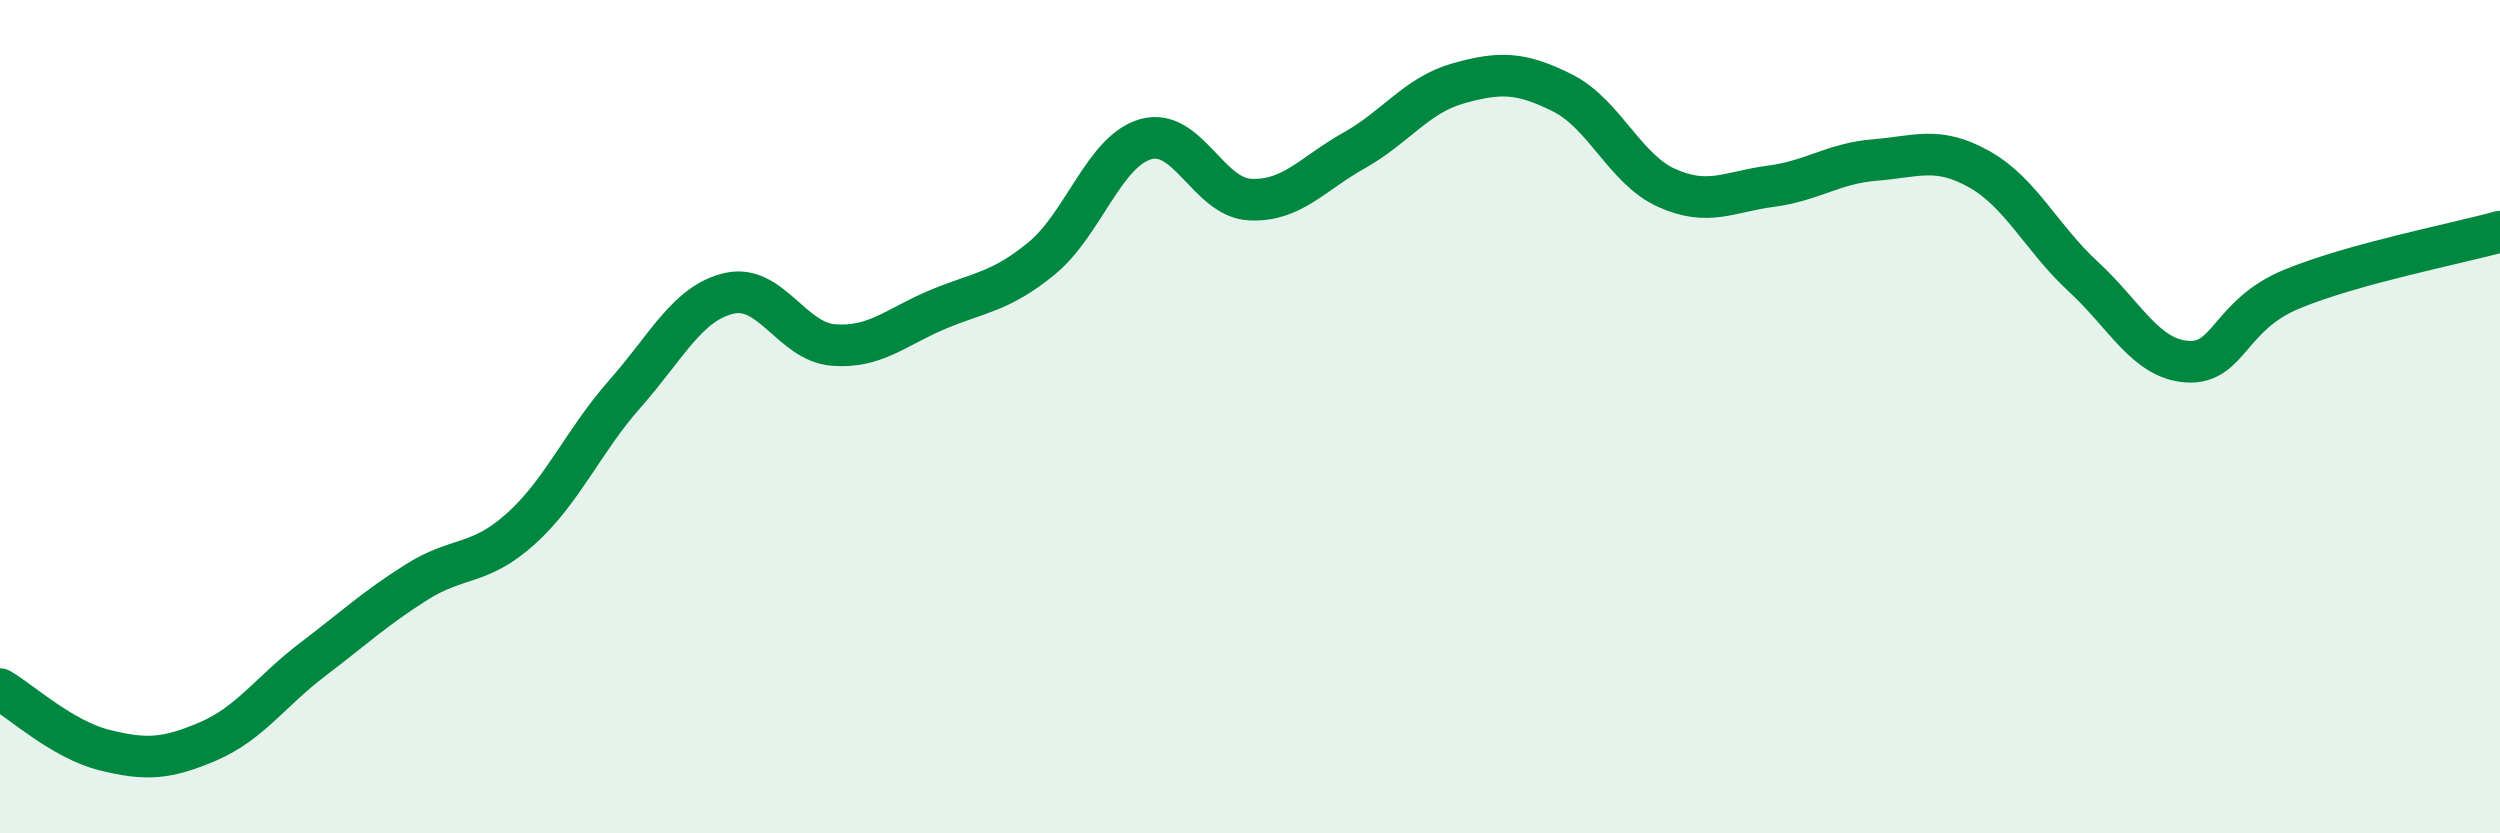 
    <svg width="60" height="20" viewBox="0 0 60 20" xmlns="http://www.w3.org/2000/svg">
      <path
        d="M 0,16.54 C 0.5,16.83 1.5,17.75 2.5,18 C 3.5,18.25 4,18.22 5,17.79 C 6,17.36 6.5,16.59 7.5,15.83 C 8.5,15.07 9,14.6 10,13.97 C 11,13.34 11.5,13.59 12.5,12.69 C 13.5,11.79 14,10.58 15,9.45 C 16,8.32 16.5,7.27 17.5,7.04 C 18.5,6.81 19,8.2 20,8.28 C 21,8.36 21.5,7.85 22.5,7.43 C 23.5,7.01 24,7.02 25,6.2 C 26,5.38 26.5,3.62 27.5,3.34 C 28.5,3.06 29,4.74 30,4.79 C 31,4.84 31.5,4.17 32.5,3.61 C 33.5,3.05 34,2.28 35,2 C 36,1.72 36.5,1.73 37.5,2.23 C 38.5,2.73 39,4.06 40,4.51 C 41,4.96 41.5,4.6 42.5,4.47 C 43.5,4.34 44,3.92 45,3.84 C 46,3.76 46.5,3.5 47.5,4.06 C 48.5,4.62 49,5.72 50,6.64 C 51,7.56 51.5,8.62 52.5,8.68 C 53.5,8.74 53.5,7.56 55,6.94 C 56.5,6.32 59,5.84 60,5.56L60 20L0 20Z"
        fill="#008740"
        opacity="0.1"
        stroke-linecap="round"
        stroke-linejoin="round"
      />
      <path
        d="M 0,16.54 C 0.5,16.83 1.5,17.75 2.5,18 C 3.5,18.25 4,18.22 5,17.79 C 6,17.36 6.5,16.59 7.5,15.83 C 8.5,15.07 9,14.6 10,13.97 C 11,13.34 11.5,13.59 12.5,12.69 C 13.5,11.79 14,10.58 15,9.45 C 16,8.32 16.5,7.27 17.5,7.04 C 18.5,6.81 19,8.2 20,8.28 C 21,8.36 21.5,7.85 22.5,7.43 C 23.5,7.01 24,7.02 25,6.2 C 26,5.38 26.5,3.62 27.5,3.34 C 28.5,3.06 29,4.74 30,4.79 C 31,4.84 31.5,4.17 32.5,3.61 C 33.5,3.05 34,2.28 35,2 C 36,1.72 36.5,1.73 37.5,2.23 C 38.5,2.73 39,4.06 40,4.51 C 41,4.96 41.5,4.6 42.5,4.47 C 43.5,4.34 44,3.92 45,3.84 C 46,3.76 46.5,3.5 47.5,4.06 C 48.5,4.62 49,5.72 50,6.64 C 51,7.56 51.5,8.62 52.5,8.68 C 53.5,8.74 53.5,7.56 55,6.94 C 56.5,6.32 59,5.84 60,5.56"
        stroke="#008740"
        stroke-width="1"
        fill="none"
        stroke-linecap="round"
        stroke-linejoin="round"
      />
    </svg>
  